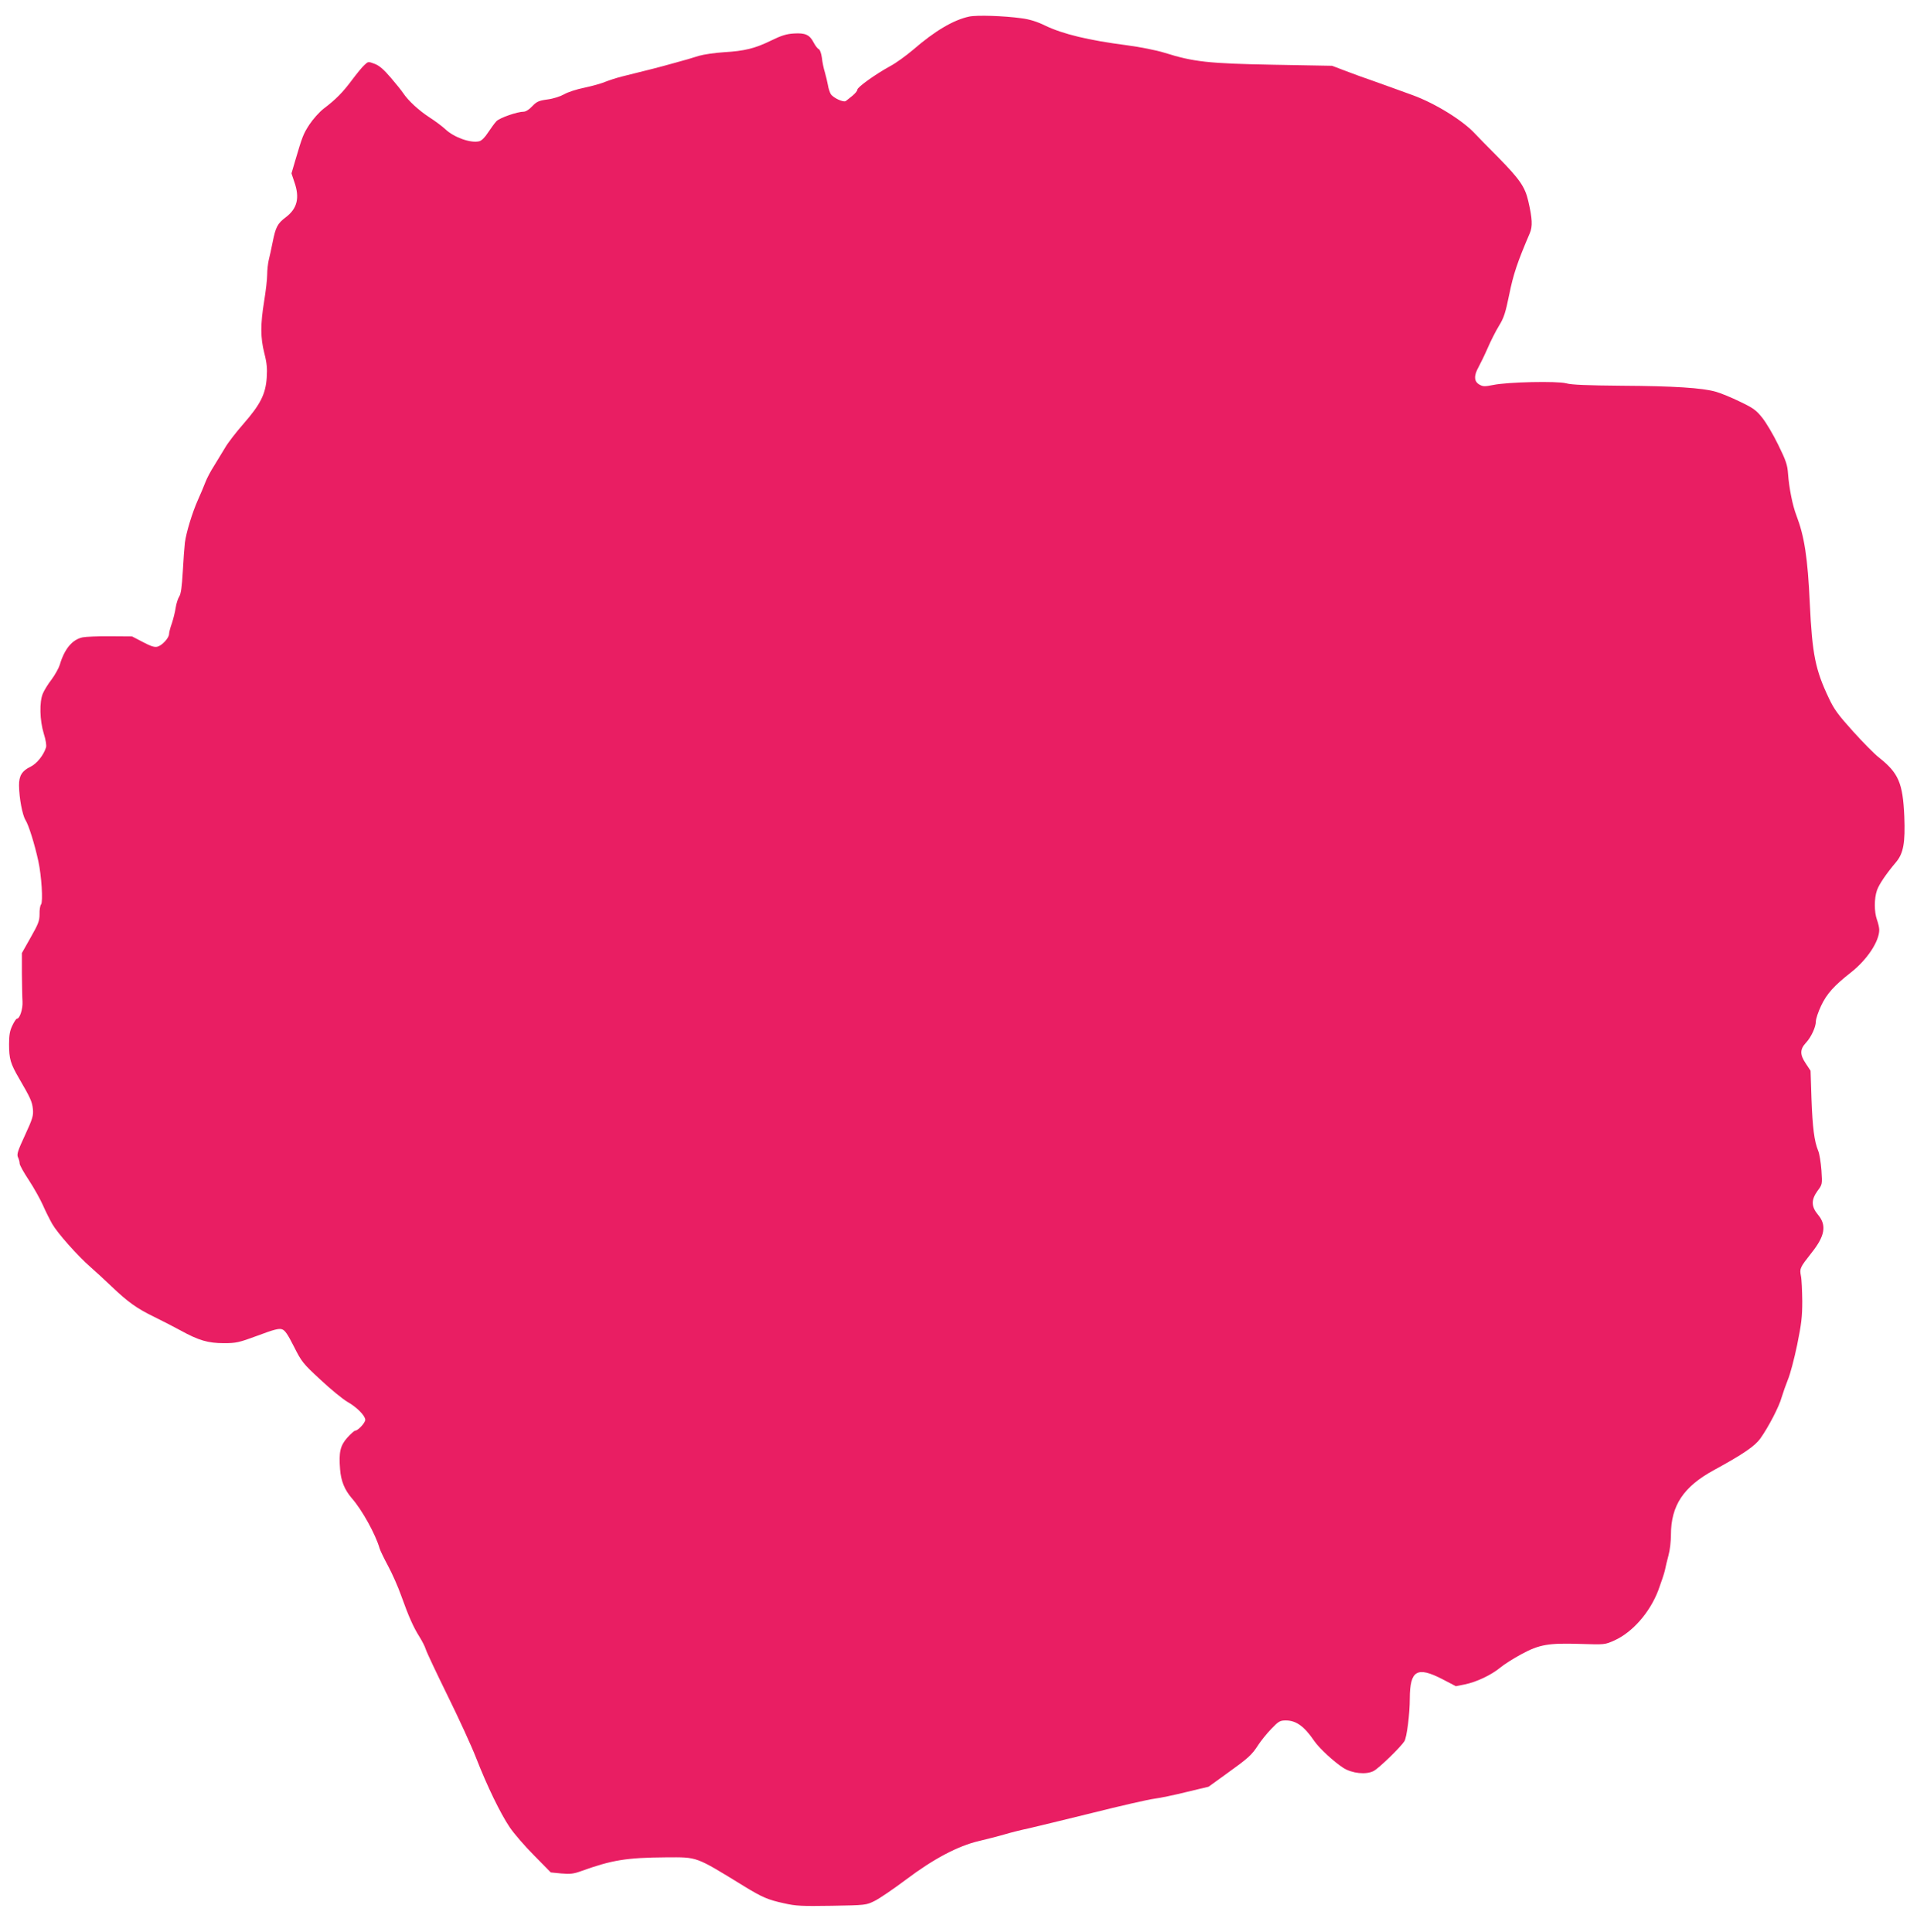<?xml version="1.0" standalone="no"?>
<!DOCTYPE svg PUBLIC "-//W3C//DTD SVG 20010904//EN"
 "http://www.w3.org/TR/2001/REC-SVG-20010904/DTD/svg10.dtd">
<svg version="1.0" xmlns="http://www.w3.org/2000/svg"
 width="1270pt" height="1280pt" viewBox="0 0 1270 1280"
 preserveAspectRatio="xMidYMid meet">
<g transform="translate(0,1280) scale(0.1,-0.1)"
fill="#e91e63" stroke="none">
<path d="M6420 12690 c-103 -22 -227 -95 -371 -220 -45 -38 -113 -88 -153
-109 -100 -55 -216 -139 -216 -155 0 -8 -15 -26 -32 -40 -18 -15 -38 -30 -44
-35 -15 -12 -86 21 -101 47 -6 11 -15 37 -18 58 -4 22 -13 59 -20 84 -8 25
-17 68 -20 97 -4 29 -13 54 -20 57 -8 3 -23 22 -34 43 -27 53 -56 66 -133 61
-48 -3 -83 -14 -148 -46 -108 -53 -177 -70 -314 -78 -62 -4 -135 -15 -166 -24
-30 -10 -104 -32 -165 -48 -100 -28 -151 -41 -345 -89 -36 -9 -85 -25 -110
-35 -25 -11 -87 -28 -138 -39 -51 -10 -112 -30 -135 -44 -25 -14 -71 -29 -110
-34 -58 -8 -71 -14 -101 -45 -19 -21 -43 -36 -56 -36 -43 0 -160 -41 -181 -63
-12 -12 -36 -46 -55 -74 -21 -33 -43 -55 -59 -59 -56 -14 -167 25 -225 80 -19
18 -67 54 -106 79 -69 45 -139 109 -173 160 -9 14 -45 59 -81 101 -47 55 -76
81 -108 93 -42 16 -43 16 -68 -8 -15 -13 -51 -58 -82 -99 -60 -81 -107 -129
-189 -191 -28 -22 -70 -69 -93 -104 -41 -63 -47 -79 -95 -242 l-24 -82 19 -57
c37 -105 19 -176 -56 -233 -56 -42 -68 -66 -88 -167 -9 -43 -20 -97 -26 -119
-5 -22 -10 -65 -10 -95 0 -30 -9 -109 -20 -175 -25 -155 -25 -241 1 -345 17
-65 20 -102 16 -162 -7 -109 -42 -178 -153 -305 -49 -56 -105 -128 -123 -160
-19 -32 -52 -86 -73 -120 -22 -34 -48 -83 -58 -110 -10 -26 -32 -79 -49 -116
-37 -83 -77 -214 -86 -282 -3 -27 -10 -114 -14 -192 -6 -101 -12 -149 -24
-166 -8 -13 -19 -46 -23 -73 -4 -27 -15 -73 -25 -103 -11 -30 -19 -62 -19 -72
0 -26 -46 -76 -77 -84 -20 -5 -44 3 -97 31 l-71 37 -145 1 c-80 1 -162 -3
-182 -7 -69 -14 -121 -77 -152 -182 -7 -23 -32 -67 -54 -97 -23 -29 -49 -72
-58 -93 -24 -56 -21 -178 6 -266 13 -41 19 -78 15 -91 -16 -52 -61 -108 -102
-128 -57 -27 -78 -61 -77 -125 1 -83 22 -195 43 -229 21 -33 60 -158 85 -272
21 -96 32 -269 18 -287 -6 -7 -11 -36 -10 -64 0 -45 -8 -65 -59 -155 l-58
-103 0 -135 c1 -74 2 -158 4 -186 3 -49 -18 -114 -37 -114 -5 0 -18 -20 -30
-45 -17 -35 -22 -64 -22 -123 0 -98 9 -129 66 -227 75 -129 87 -154 92 -205 4
-42 -2 -63 -52 -171 -48 -104 -56 -127 -47 -147 6 -12 11 -31 11 -41 0 -11 28
-61 62 -112 34 -52 75 -126 92 -164 17 -39 45 -95 62 -125 35 -61 168 -211
254 -286 30 -26 93 -84 140 -129 109 -104 167 -145 282 -201 51 -25 129 -65
173 -89 121 -67 184 -85 288 -85 82 0 99 4 224 50 106 40 141 49 161 42 20 -6
38 -33 79 -114 51 -101 59 -112 176 -220 67 -63 148 -129 179 -147 62 -35 118
-92 118 -119 0 -20 -49 -72 -67 -72 -6 0 -29 -21 -52 -46 -47 -53 -57 -97 -48
-209 6 -79 30 -137 79 -194 66 -75 156 -237 183 -331 4 -14 29 -66 56 -116 27
-50 67 -140 88 -200 49 -137 80 -206 119 -268 17 -27 37 -65 43 -85 6 -20 71
-157 144 -306 73 -148 159 -335 190 -415 73 -187 160 -366 222 -458 27 -40 99
-124 161 -186 l111 -113 71 -7 c58 -5 81 -2 128 15 205 74 301 90 562 92 214
1 193 9 519 -191 121 -74 158 -90 263 -113 83 -19 119 -20 319 -17 223 4 227
4 283 32 31 15 125 79 209 142 183 138 345 223 482 255 50 12 126 31 170 44
44 13 116 31 160 40 44 10 233 56 420 102 187 47 372 89 410 94 39 5 136 25
216 45 l146 35 119 86 c145 104 167 124 210 191 19 29 58 77 87 107 48 50 57
55 96 55 68 0 122 -39 188 -136 33 -48 129 -137 192 -178 58 -37 151 -47 201
-21 35 18 177 156 204 197 16 25 36 180 36 285 1 185 48 213 215 127 l90 -47
60 12 c78 16 176 63 234 111 25 21 88 61 140 89 120 65 180 75 395 68 157 -5
158 -5 221 23 120 54 235 185 291 332 19 51 39 111 44 133 4 22 15 67 24 100
9 32 16 93 16 135 0 194 83 319 285 429 196 107 271 159 307 209 53 74 125
212 141 272 9 30 28 84 42 119 15 35 42 138 61 229 28 138 34 185 34 291 -1
69 -4 145 -9 167 -9 49 -7 54 70 152 89 111 102 183 44 252 -46 55 -47 99 -4
159 32 43 32 43 26 136 -4 52 -13 111 -22 131 -25 61 -37 151 -44 344 l-6 185
-33 50 c-38 57 -38 92 2 135 34 36 66 104 66 141 0 18 16 65 35 105 37 79 87
134 197 220 108 85 188 206 188 283 0 14 -7 44 -15 66 -19 53 -19 142 0 196
14 40 61 109 126 186 49 58 62 128 55 303 -10 223 -38 288 -170 392 -28 22
-104 99 -169 171 -98 109 -126 146 -161 221 -89 187 -110 289 -126 626 -14
307 -36 446 -89 585 -25 64 -48 180 -55 272 -4 62 -13 89 -65 195 -33 68 -81
149 -107 181 -40 50 -60 64 -148 106 -55 27 -126 56 -158 65 -90 26 -280 38
-623 40 -228 2 -334 6 -369 16 -60 16 -388 9 -484 -11 -55 -11 -67 -11 -90 2
-37 20 -39 59 -7 116 14 26 42 83 61 127 19 44 52 110 74 146 34 55 44 88 69
210 27 133 53 211 136 405 19 45 17 95 -10 212 -22 95 -56 144 -199 290 -67
67 -135 137 -152 155 -81 89 -266 203 -414 257 -30 11 -91 33 -135 49 -44 16
-109 39 -145 52 -36 12 -108 38 -160 58 l-95 36 -390 7 c-430 8 -528 19 -719
79 -59 18 -161 38 -250 50 -255 33 -424 74 -541 130 -55 27 -104 42 -158 49
-115 16 -296 22 -347 11z"/>
</g>
</svg>
